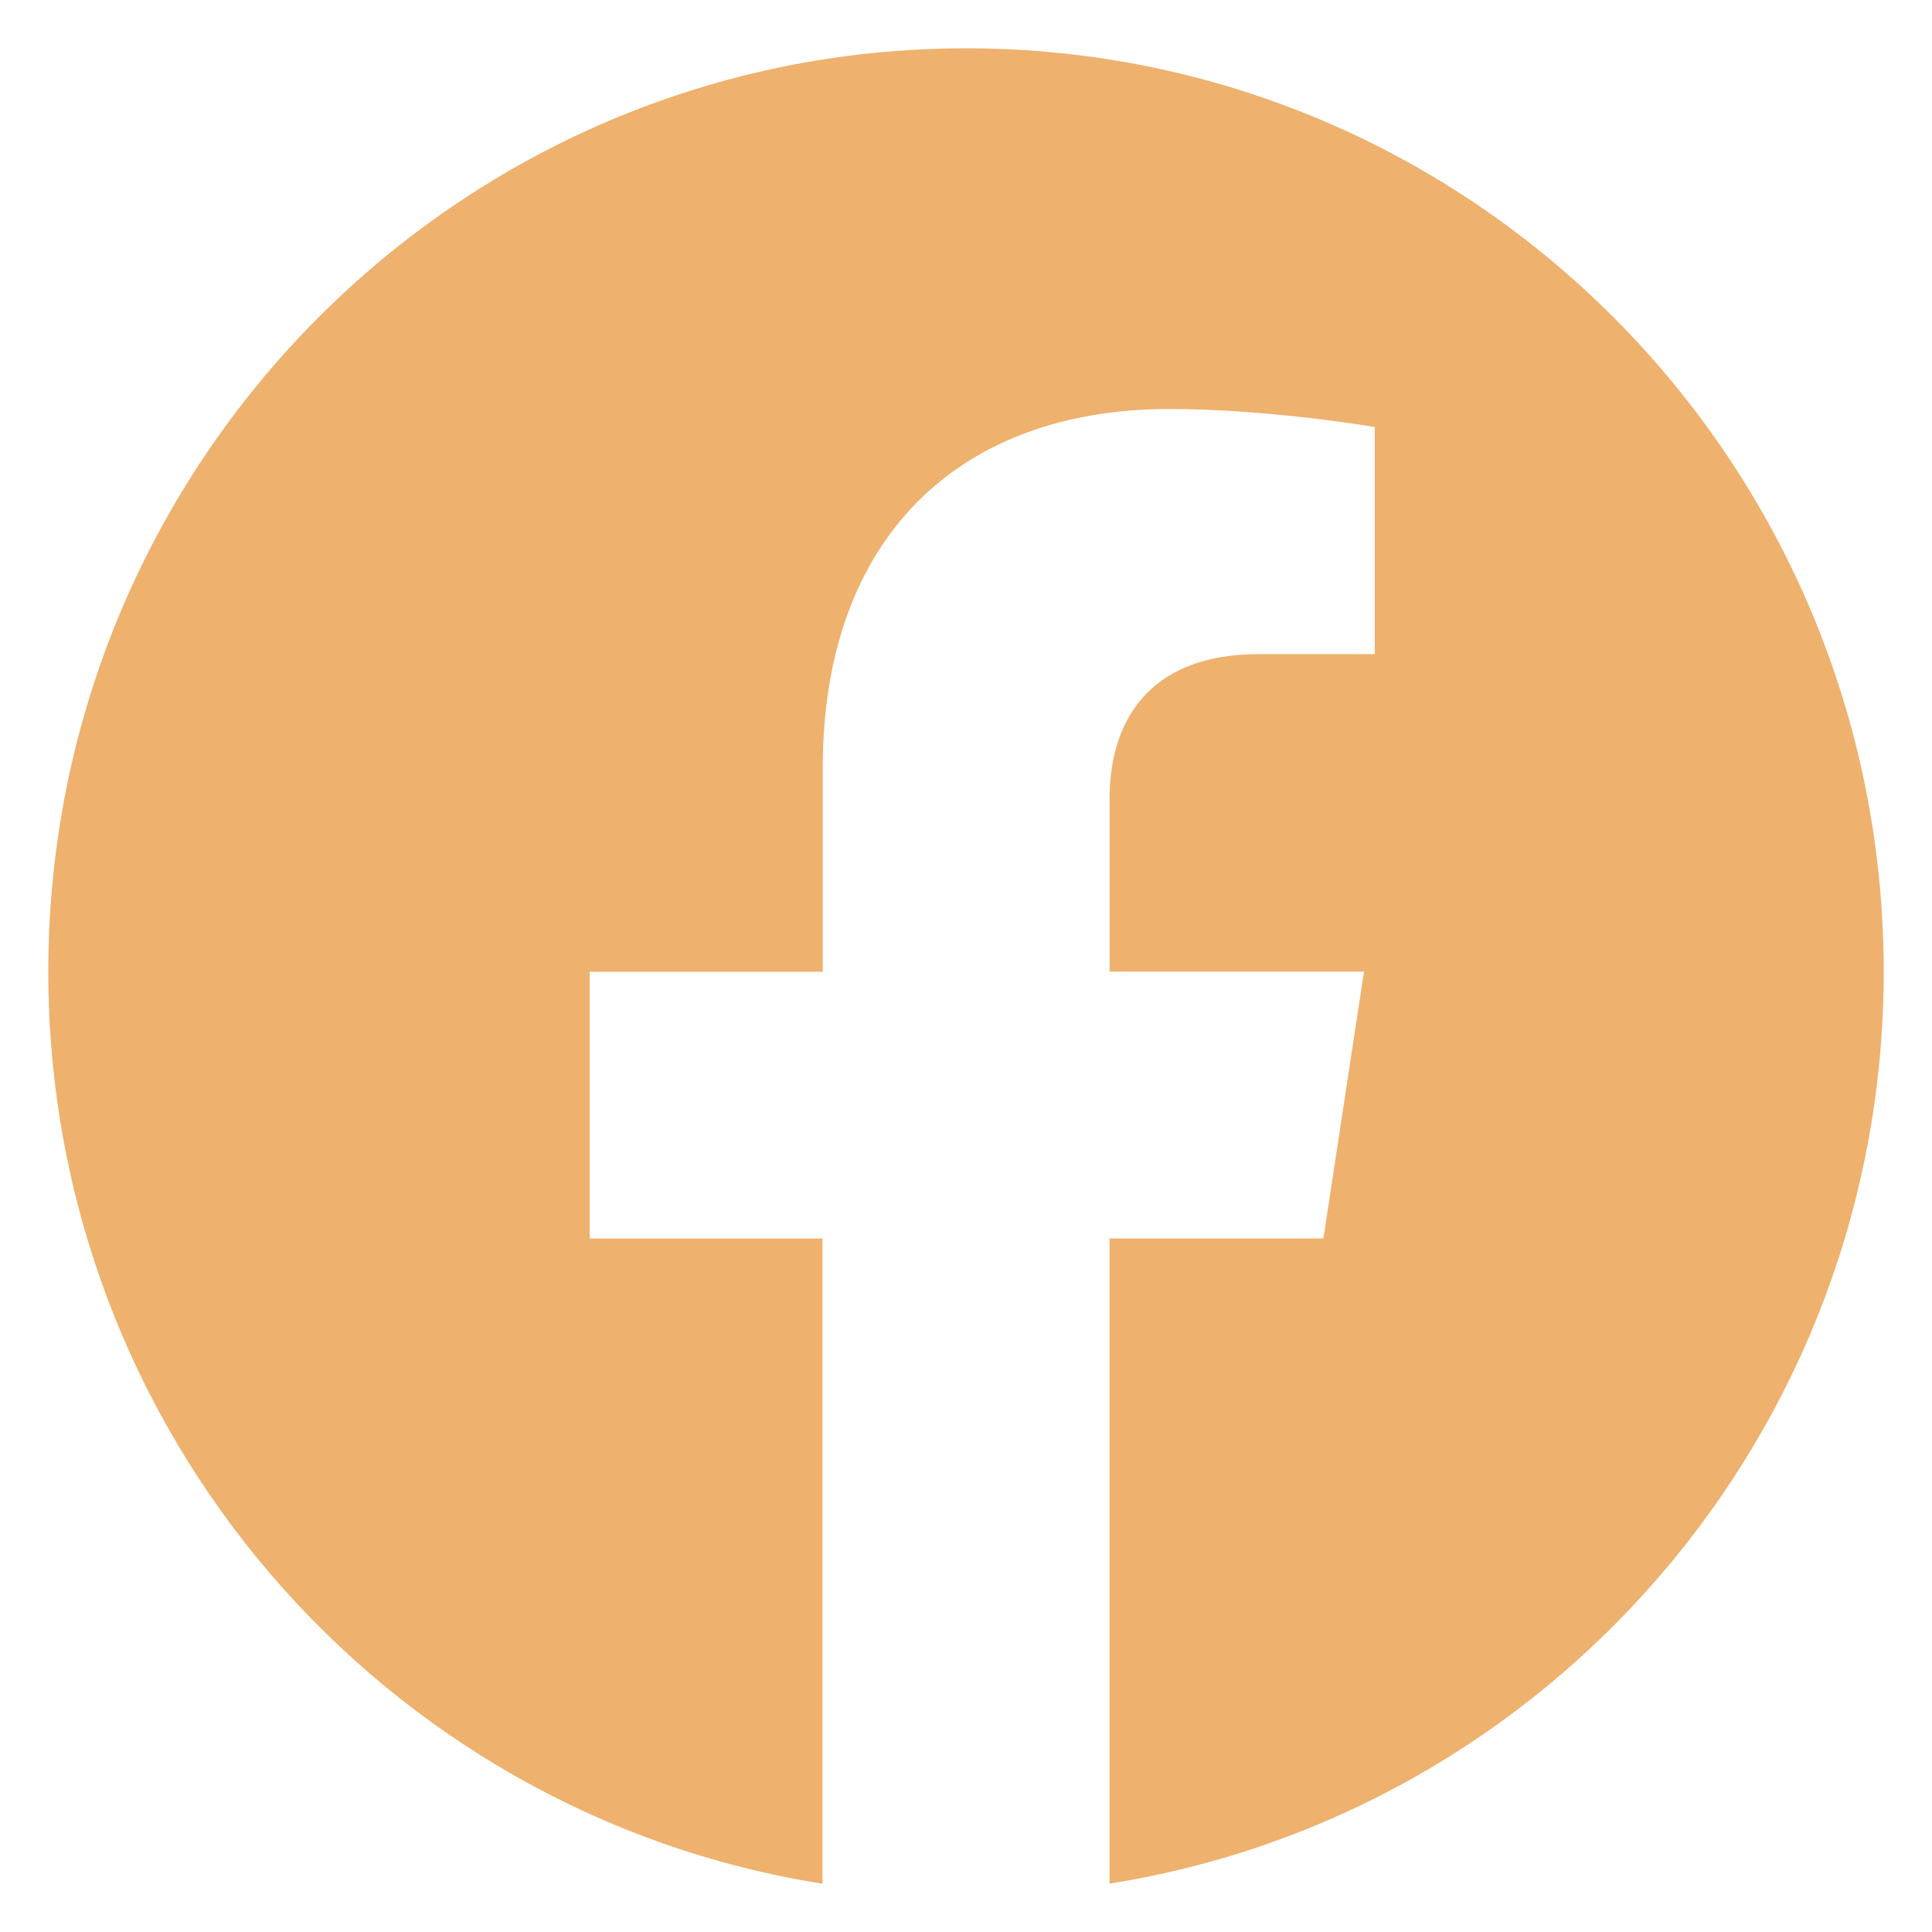 <svg width="40" height="40" viewBox="0 0 40 40" fill="none" xmlns="http://www.w3.org/2000/svg">
<mask id="mask0_315_57" style="mask-type:alpha" maskUnits="userSpaceOnUse" x="0" y="0" width="40" height="40">
<rect width="40" height="40" fill="#D9D9D9"/>
</mask>
<g mask="url(#mask0_315_57)">
<path d="M39 20.116C39 9.558 30.494 1 20.002 1C9.506 1.002 1 9.558 1 20.119C1 29.658 7.948 37.566 17.029 39V25.642H12.209V20.119H17.034V15.904C17.034 11.114 19.872 8.468 24.21 8.468C26.291 8.468 28.463 8.841 28.463 8.841V13.543H26.067C23.709 13.543 22.973 15.018 22.973 16.531V20.116H28.24L27.4 25.64H22.971V38.998C32.052 37.563 39 29.655 39 20.116Z" fill="#EEB16E"/>
</g>
</svg>
